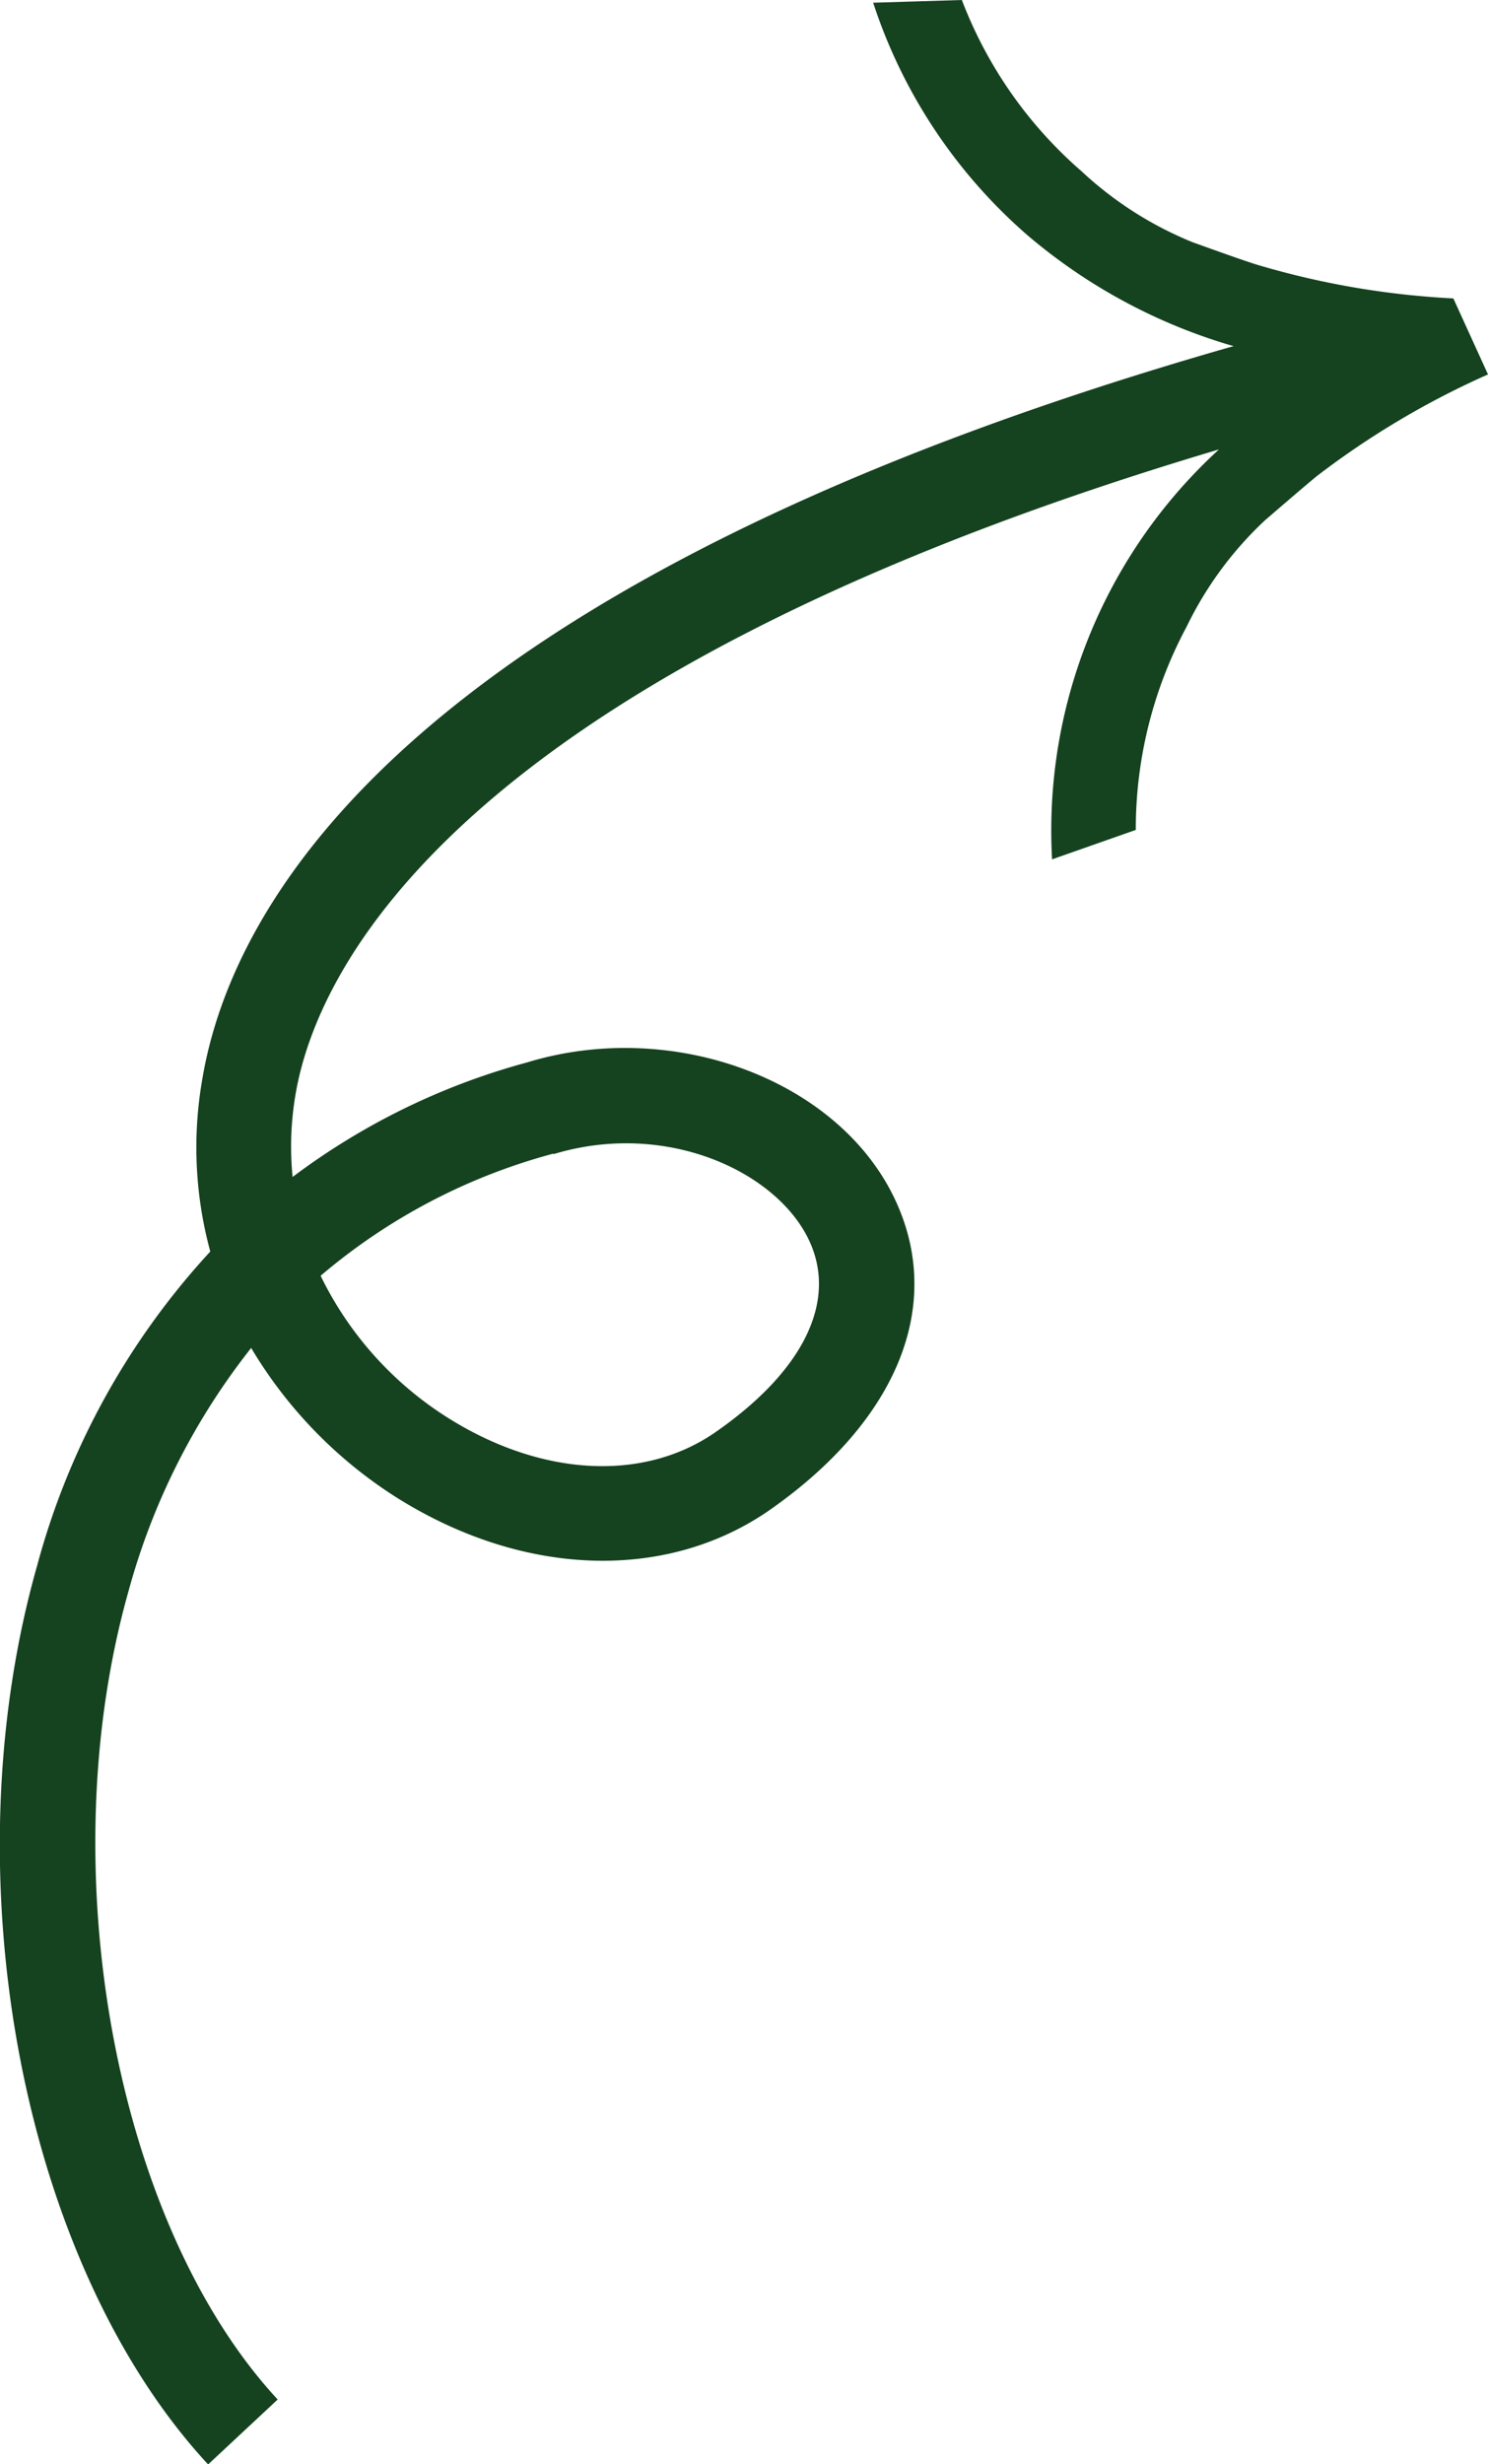 <?xml version="1.0" encoding="UTF-8"?> <svg xmlns="http://www.w3.org/2000/svg" viewBox="0 0 137.56 227.69"><defs><style>.cls-1{fill:#15421f;}</style></defs><g id="Layer_2" data-name="Layer 2"><g id="Calque_1" data-name="Calque 1"><path class="cls-1" d="M134.4,27.67l3.16,6.93A77.85,77.85,0,0,0,121.73,44c-.64.52-2.25,1.89-4.81,4.1a33.27,33.27,0,0,0-7.22,9.81A39.56,39.56,0,0,0,105,76.69l-7.74,2.72a47.72,47.72,0,0,1,15.43-37.88c-71,21.11-83.49,48.31-85.38,59.67a28.54,28.54,0,0,0-.26,7.56A63.64,63.64,0,0,1,48.71,98.18c13.36-4.09,28.63,1.49,33.94,12.47,4.75,9.82.39,20.65-11.66,29-9.66,6.59-22.89,6-34.5-1.38a41.47,41.47,0,0,1-13.27-13.71A62.79,62.79,0,0,0,11.89,147c-7.28,25.7-1.23,58.52,13.78,74.73l-6.43,6c-17.17-18.53-24-54.25-15.8-83.08a69.28,69.28,0,0,1,16-29,36.55,36.55,0,0,1-.75-15.86c2.71-16.36,19-46,95.36-67.81l-.34-.09A51.39,51.39,0,0,1,95,21.75,48.35,48.35,0,0,1,80.72.25L88.92,0A39.65,39.65,0,0,0,100,15.84a33.51,33.51,0,0,0,10.27,6.55q4.77,1.72,6,2.09a77,77,0,0,0,18,3.09l.08,0,0,0h0ZM51.17,106.6a55.11,55.11,0,0,0-21.53,11.29,32.11,32.11,0,0,0,11.57,13c8.61,5.5,18.09,6.12,24.82,1.53,8.27-5.7,11.46-12.23,8.72-17.9-3.07-6.35-13.27-11-23.58-7.87"></path></g></g></svg> 